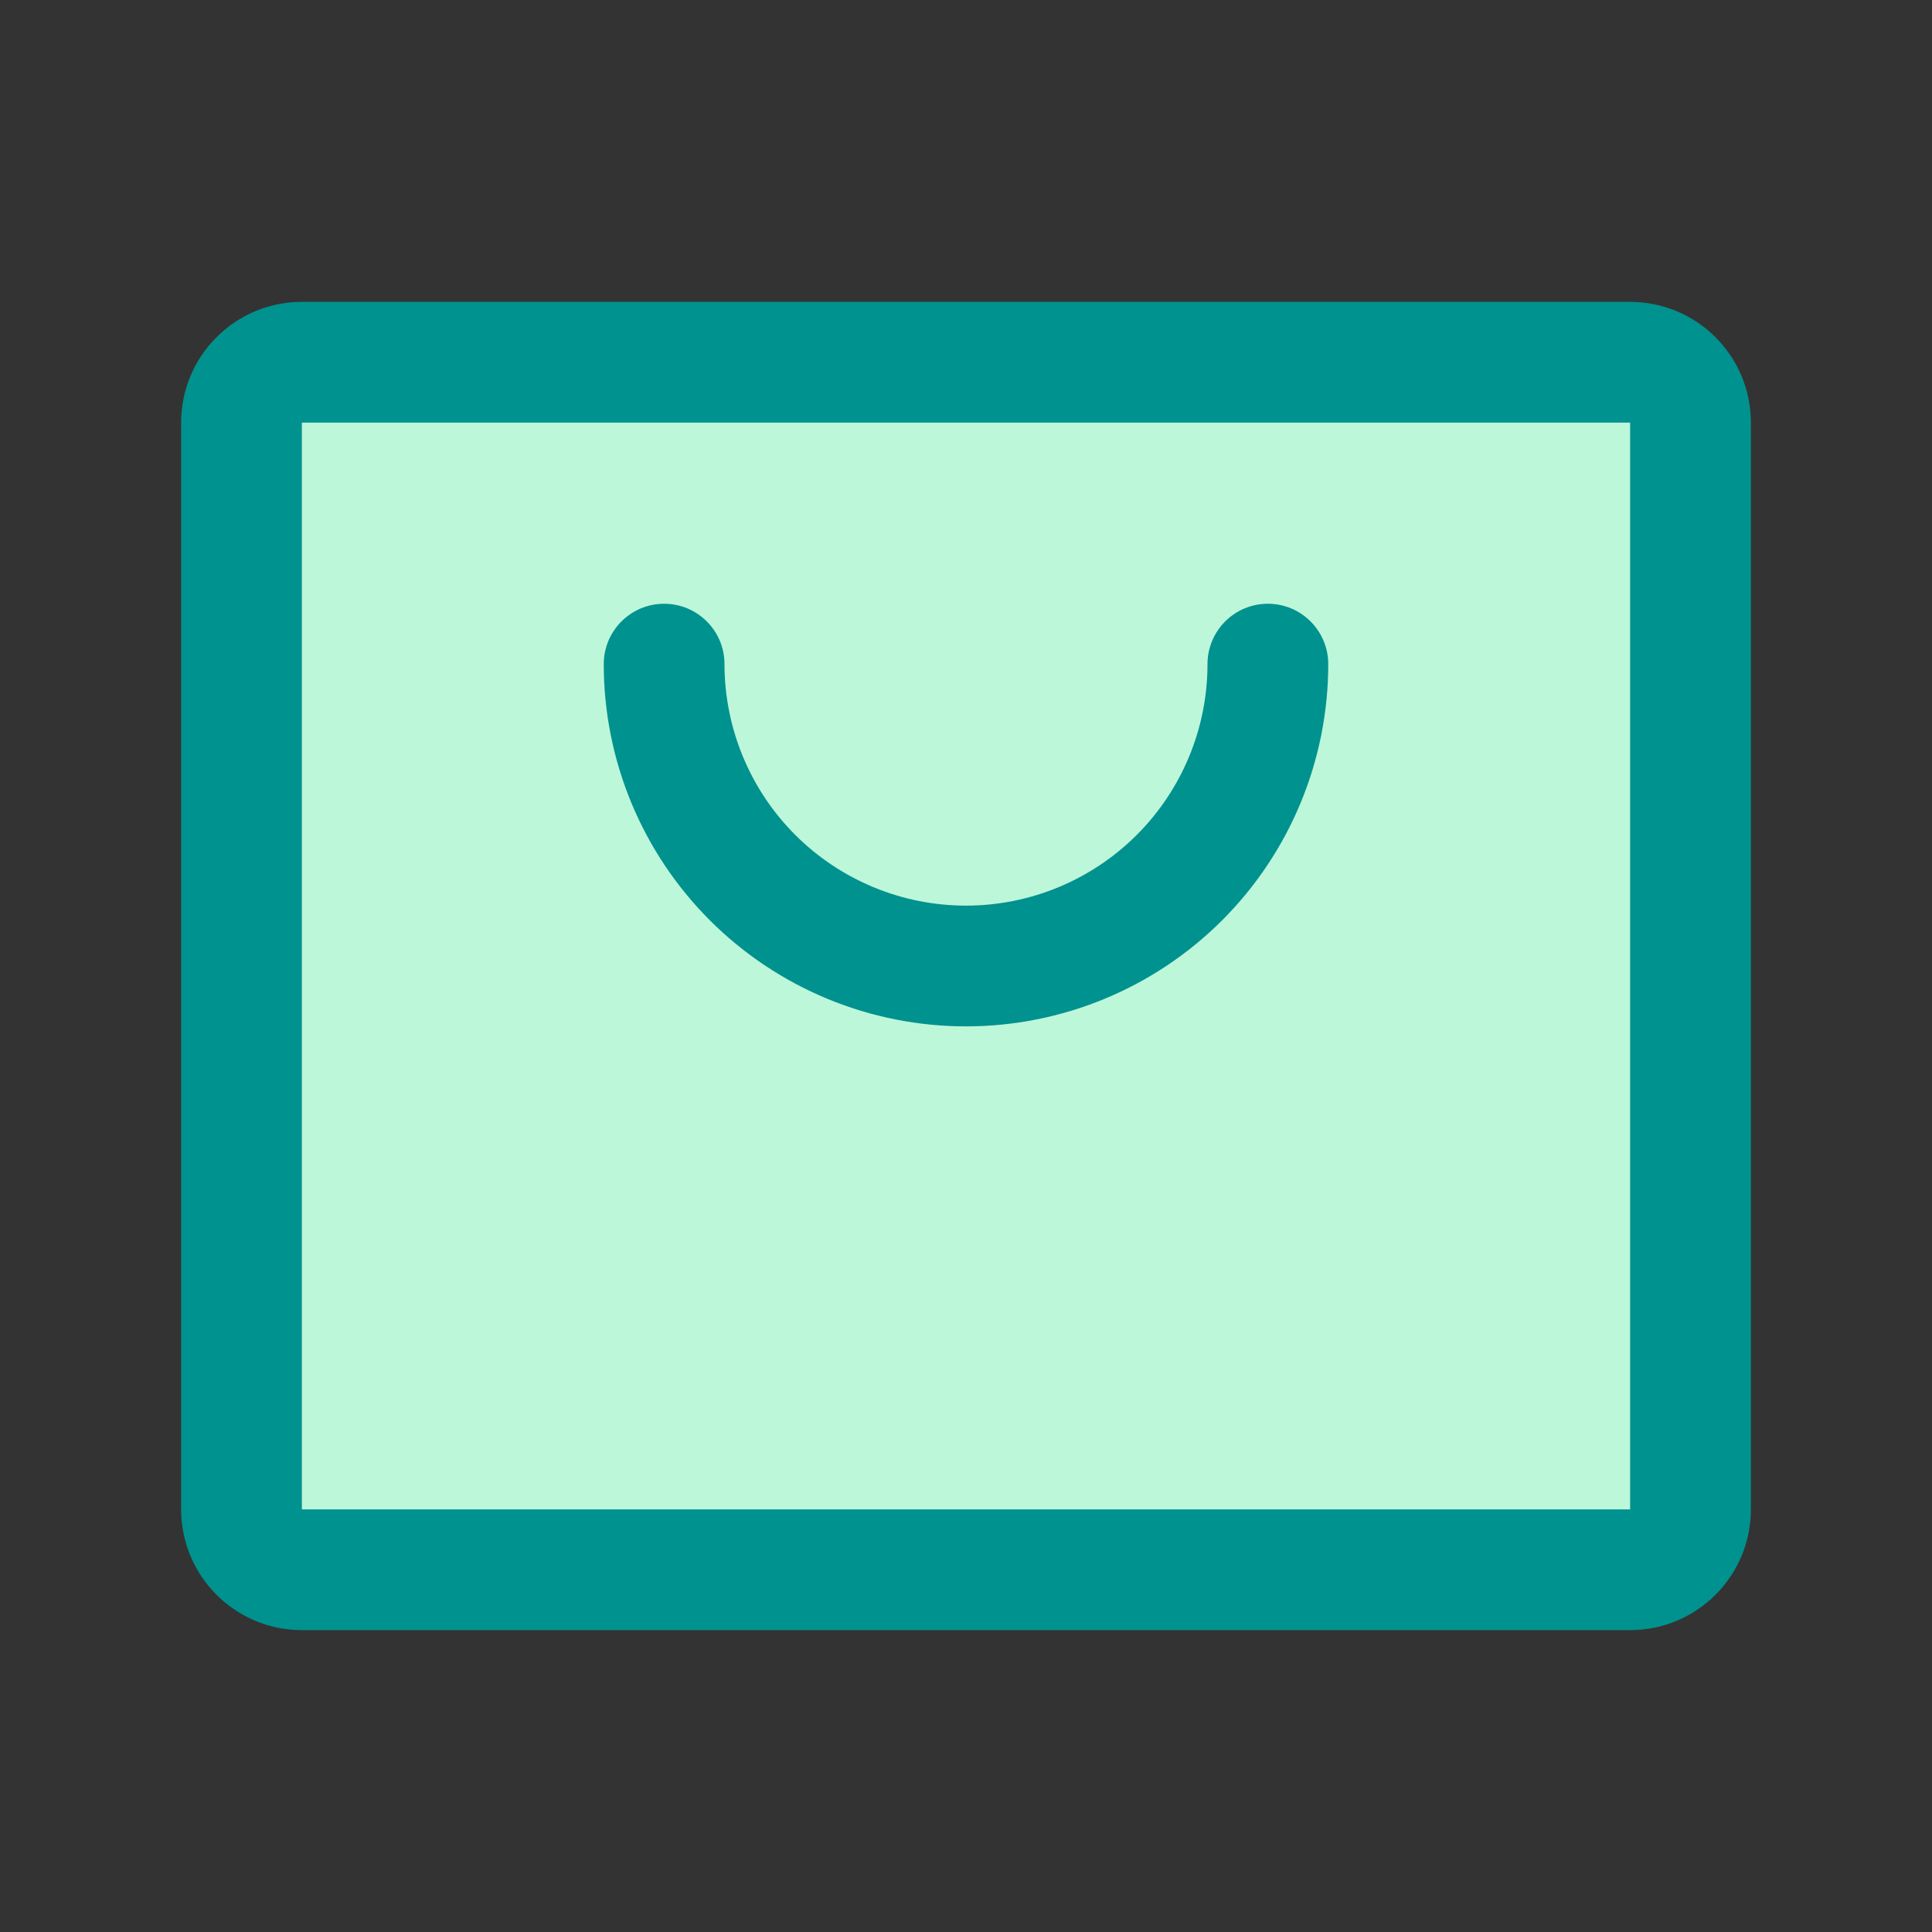 <svg width="56" height="56" viewBox="0 0 56 56" fill="none" xmlns="http://www.w3.org/2000/svg">
<rect x="0" y="0" width="56" height="56" fill="#333333" stroke="none"/>
<path d="M47.25 10.5H8.75C7.784 10.5 7 11.284 7 12.25V43.75C7 44.717 7.784 45.5 8.75 45.5H47.25C48.217 45.5 49 44.717 49 43.75V12.25C49 11.284 48.217 10.5 47.25 10.5Z" fill="#7BEEB3"/>
<path d="M47.25 10.5H8.75C7.784 10.5 7 11.284 7 12.25V43.75C7 44.717 7.784 45.5 8.75 45.5H47.25C48.217 45.5 49 44.717 49 43.75V12.25C49 11.284 48.217 10.5 47.25 10.5Z" fill="white" fill-opacity="0.5"/>
<path fill-rule="evenodd" clip-rule="evenodd" d="M5.25 12.25C5.25 10.317 6.817 8.75 8.75 8.75H47.25C49.183 8.75 50.75 10.317 50.75 12.25V43.75C50.75 45.683 49.183 47.25 47.25 47.25H8.75C6.817 47.25 5.25 45.683 5.25 43.75V12.25ZM47.25 12.25H8.75V43.75H47.25V12.25Z" fill="#00928F"/>
<path fill-rule="evenodd" clip-rule="evenodd" d="M19.25 17.5C20.216 17.5 21 18.284 21 19.25C21 21.107 21.738 22.887 23.05 24.2C24.363 25.512 26.143 26.25 28 26.25C29.857 26.25 31.637 25.512 32.95 24.2C34.263 22.887 35 21.107 35 19.25C35 18.284 35.783 17.5 36.75 17.5C37.717 17.5 38.5 18.284 38.5 19.25C38.5 22.035 37.394 24.706 35.425 26.675C33.456 28.644 30.785 29.75 28 29.75C25.215 29.75 22.544 28.644 20.575 26.675C18.606 24.706 17.5 22.035 17.5 19.25C17.5 18.284 18.284 17.5 19.25 17.5Z" fill="#00928F"/>
</svg>
